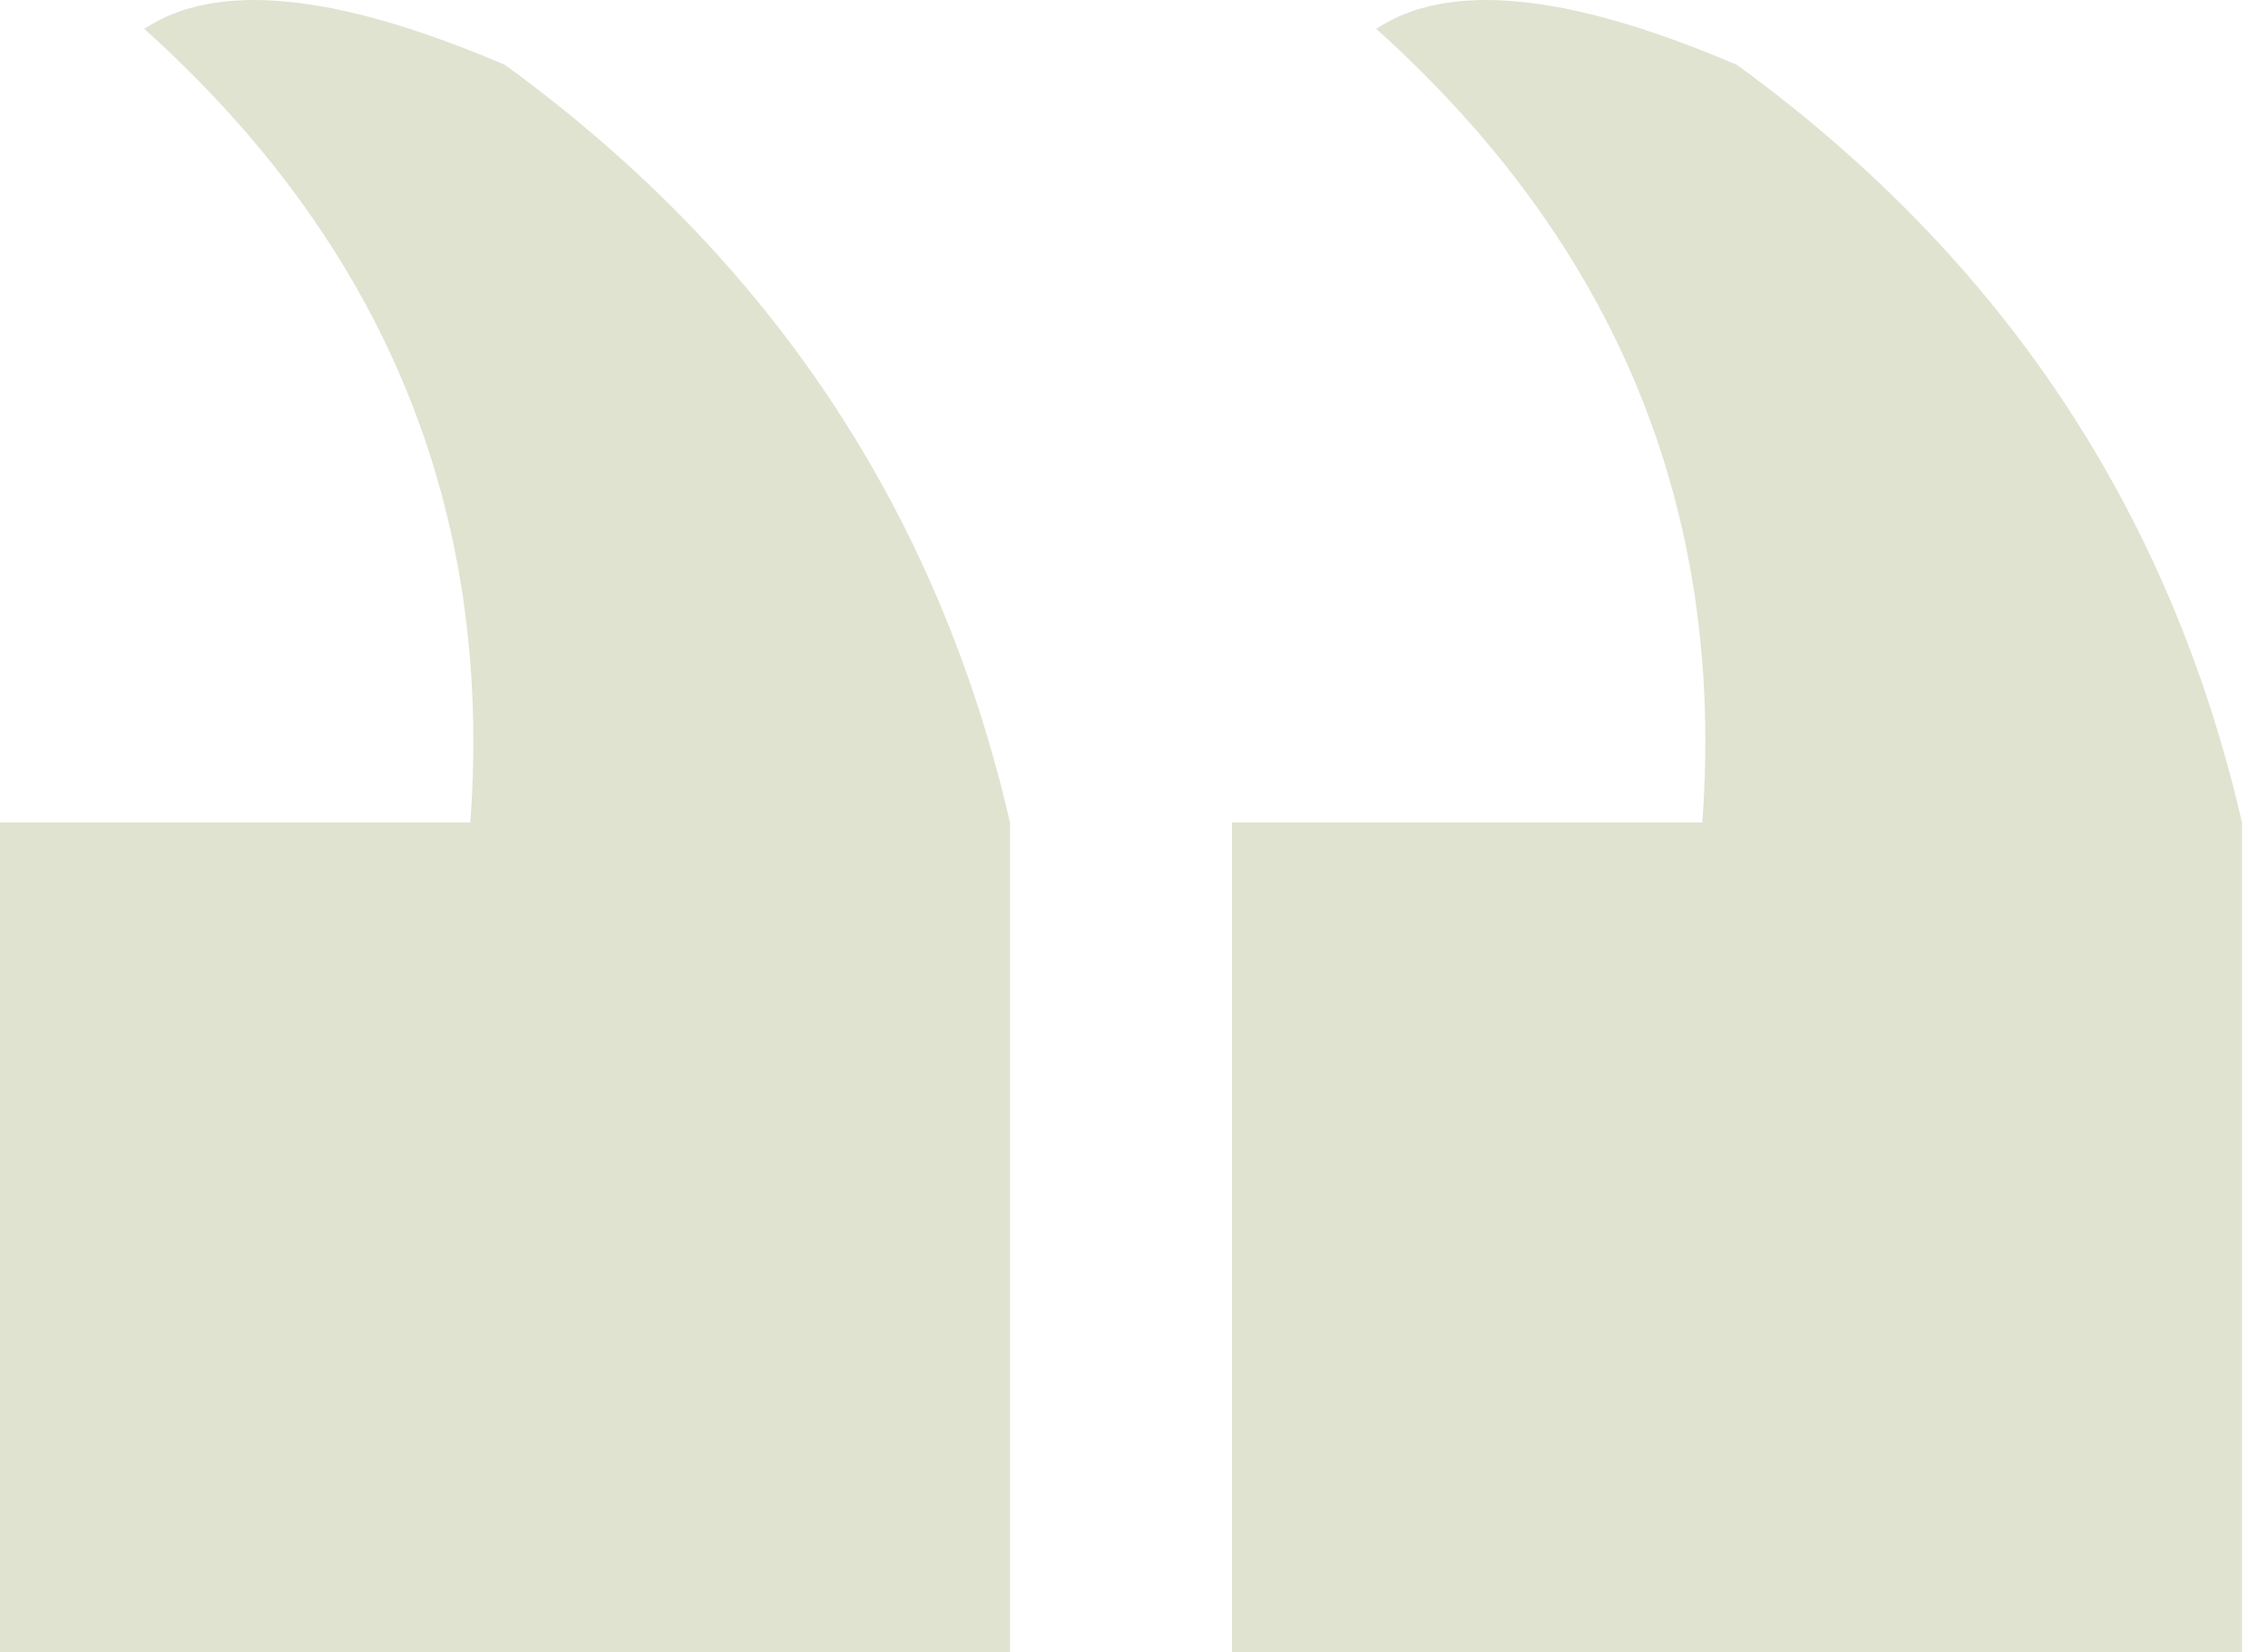 <?xml version="1.0" encoding="UTF-8"?>
<svg width="81px" height="59px" viewBox="0 0 81 59" version="1.1" xmlns="http://www.w3.org/2000/svg" xmlns:xlink="http://www.w3.org/1999/xlink">
    <!-- Generator: Sketch 51.3 (57544) - http://www.bohemiancoding.com/sketch -->
    <title>Group 5</title>
    <desc>Created with Sketch.</desc>
    <defs></defs>
    <g id="Page-1" stroke="none" stroke-width="1" fill="none" fill-rule="evenodd" opacity="0.2">
        <g id="Desktop---Nature-Suite" transform="translate(-808, -1673)" fill="#5F7511">
            <g id="Edito" transform="translate(0, 1426)">
                <g id="Group-5" transform="translate(808, 247)">
                    <path d="M0,0 L36.07,0 L36.07,29.629 L19.274,29.629 C18.448,40.793 22.329,50.24 30.917,57.969 C28.341,59.687 24.047,59.258 18.035,56.681 C8.588,49.811 2.576,40.793 0,29.629 C0,30.488 0,20.611 0,0 Z" id="Path-6" transform="translate(18.035, 29.5) rotate(-180) translate(-18.035, -29.5) "></path>
                    <path d="M44,0 L80.07,0 L80.07,29.629 L63.274,29.629 C62.448,40.793 66.329,50.24 74.917,57.969 C72.341,59.687 68.047,59.258 62.035,56.681 C52.588,49.811 46.576,40.793 44,29.629 C44,30.488 44,20.611 44,0 Z" id="Path-6" transform="translate(62.035, 29.5) rotate(-180) translate(-62.035, -29.5) "></path>
                </g>
            </g>
        </g>
    </g>
</svg>